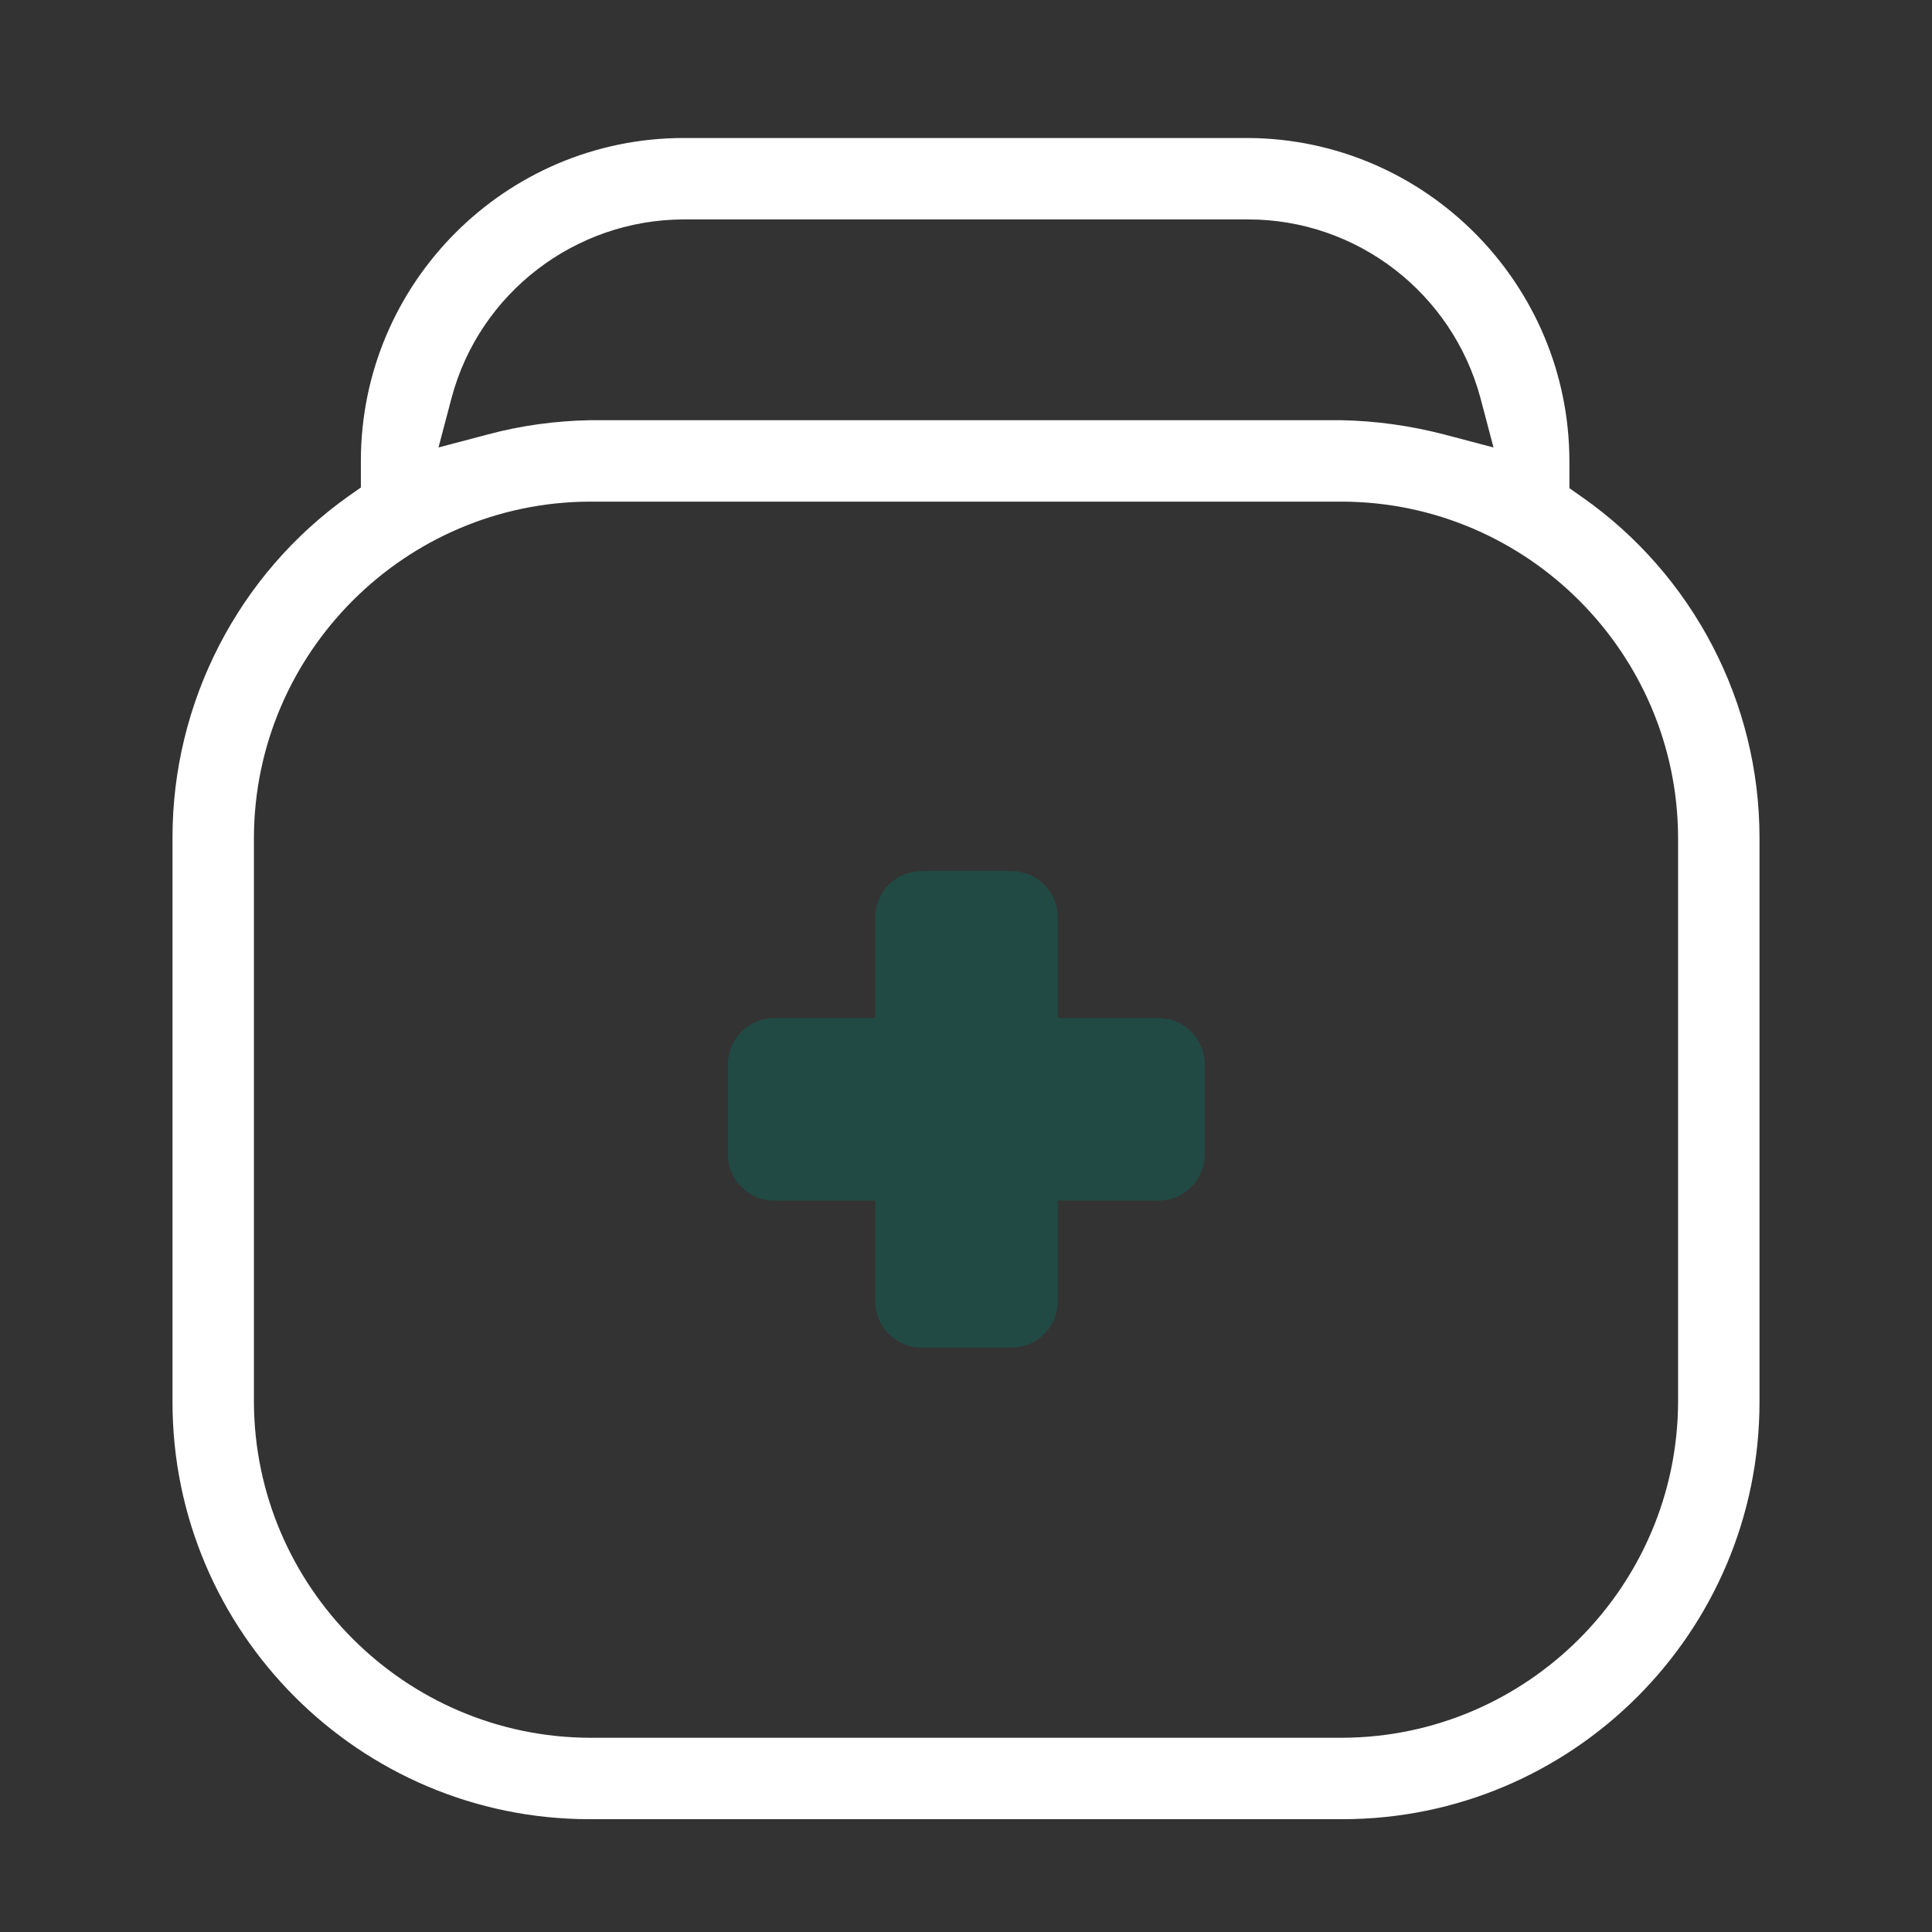 <svg width="56" height="56" viewBox="0 0 56 56" fill="none" xmlns="http://www.w3.org/2000/svg">
<rect x="0" y="0" width="56" height="56" fill="#333333" stroke="none"/>
<g id="background-color=aquamarine">
<path id="Vector" d="M36.18 4H19.82C14.66 4 10.46 8.2 10.46 13.36V14.13L10.09 14.39C6.9 16.66 5 20.36 5 24.27V40.64C5 47.3 10.42 52.73 17.09 52.73H38.91C45.58 52.73 51 47.31 51 40.64V24.28C51 20.35 49.07 16.66 45.86 14.41L45.49 14.15V13.38C45.49 8.23 41.32 4.03 36.18 4ZM13.09 11.53C13.9 8.49 16.67 6.37 19.81 6.36H36.18C39.33 6.36 42.09 8.49 42.91 11.53L43.29 12.97L41.85 12.59C40.88 12.34 39.89 12.2 38.89 12.18H17.09C16.11 12.2 15.12 12.33 14.15 12.59L12.71 12.97L13.09 11.53ZM48.64 24.27V40.64C48.62 45.99 44.26 50.35 38.91 50.37H17.09C11.74 50.35 7.38 45.99 7.36 40.64V24.27C7.38 18.92 11.74 14.56 17.09 14.54H38.91C44.26 14.56 48.62 18.92 48.64 24.27Z" fill="white"/>
<path id="Vector_2" opacity="0.35" d="M34.92 33.46C34.92 34.2 34.32 34.8 33.58 34.8H30.66V37.72C30.66 38.46 30.06 39.06 29.32 39.06H26.71C25.97 39.06 25.37 38.46 25.37 37.72V34.8H22.44C21.7 34.8 21.1 34.2 21.1 33.46V30.85C21.1 30.11 21.7 29.51 22.44 29.51H25.37V26.59C25.37 25.85 25.97 25.25 26.71 25.25H29.32C30.06 25.25 30.66 25.85 30.66 26.59V29.51H33.58C34.32 29.51 34.92 30.11 34.92 30.85V33.46Z" fill="#027566"/>
</g>
</svg>
